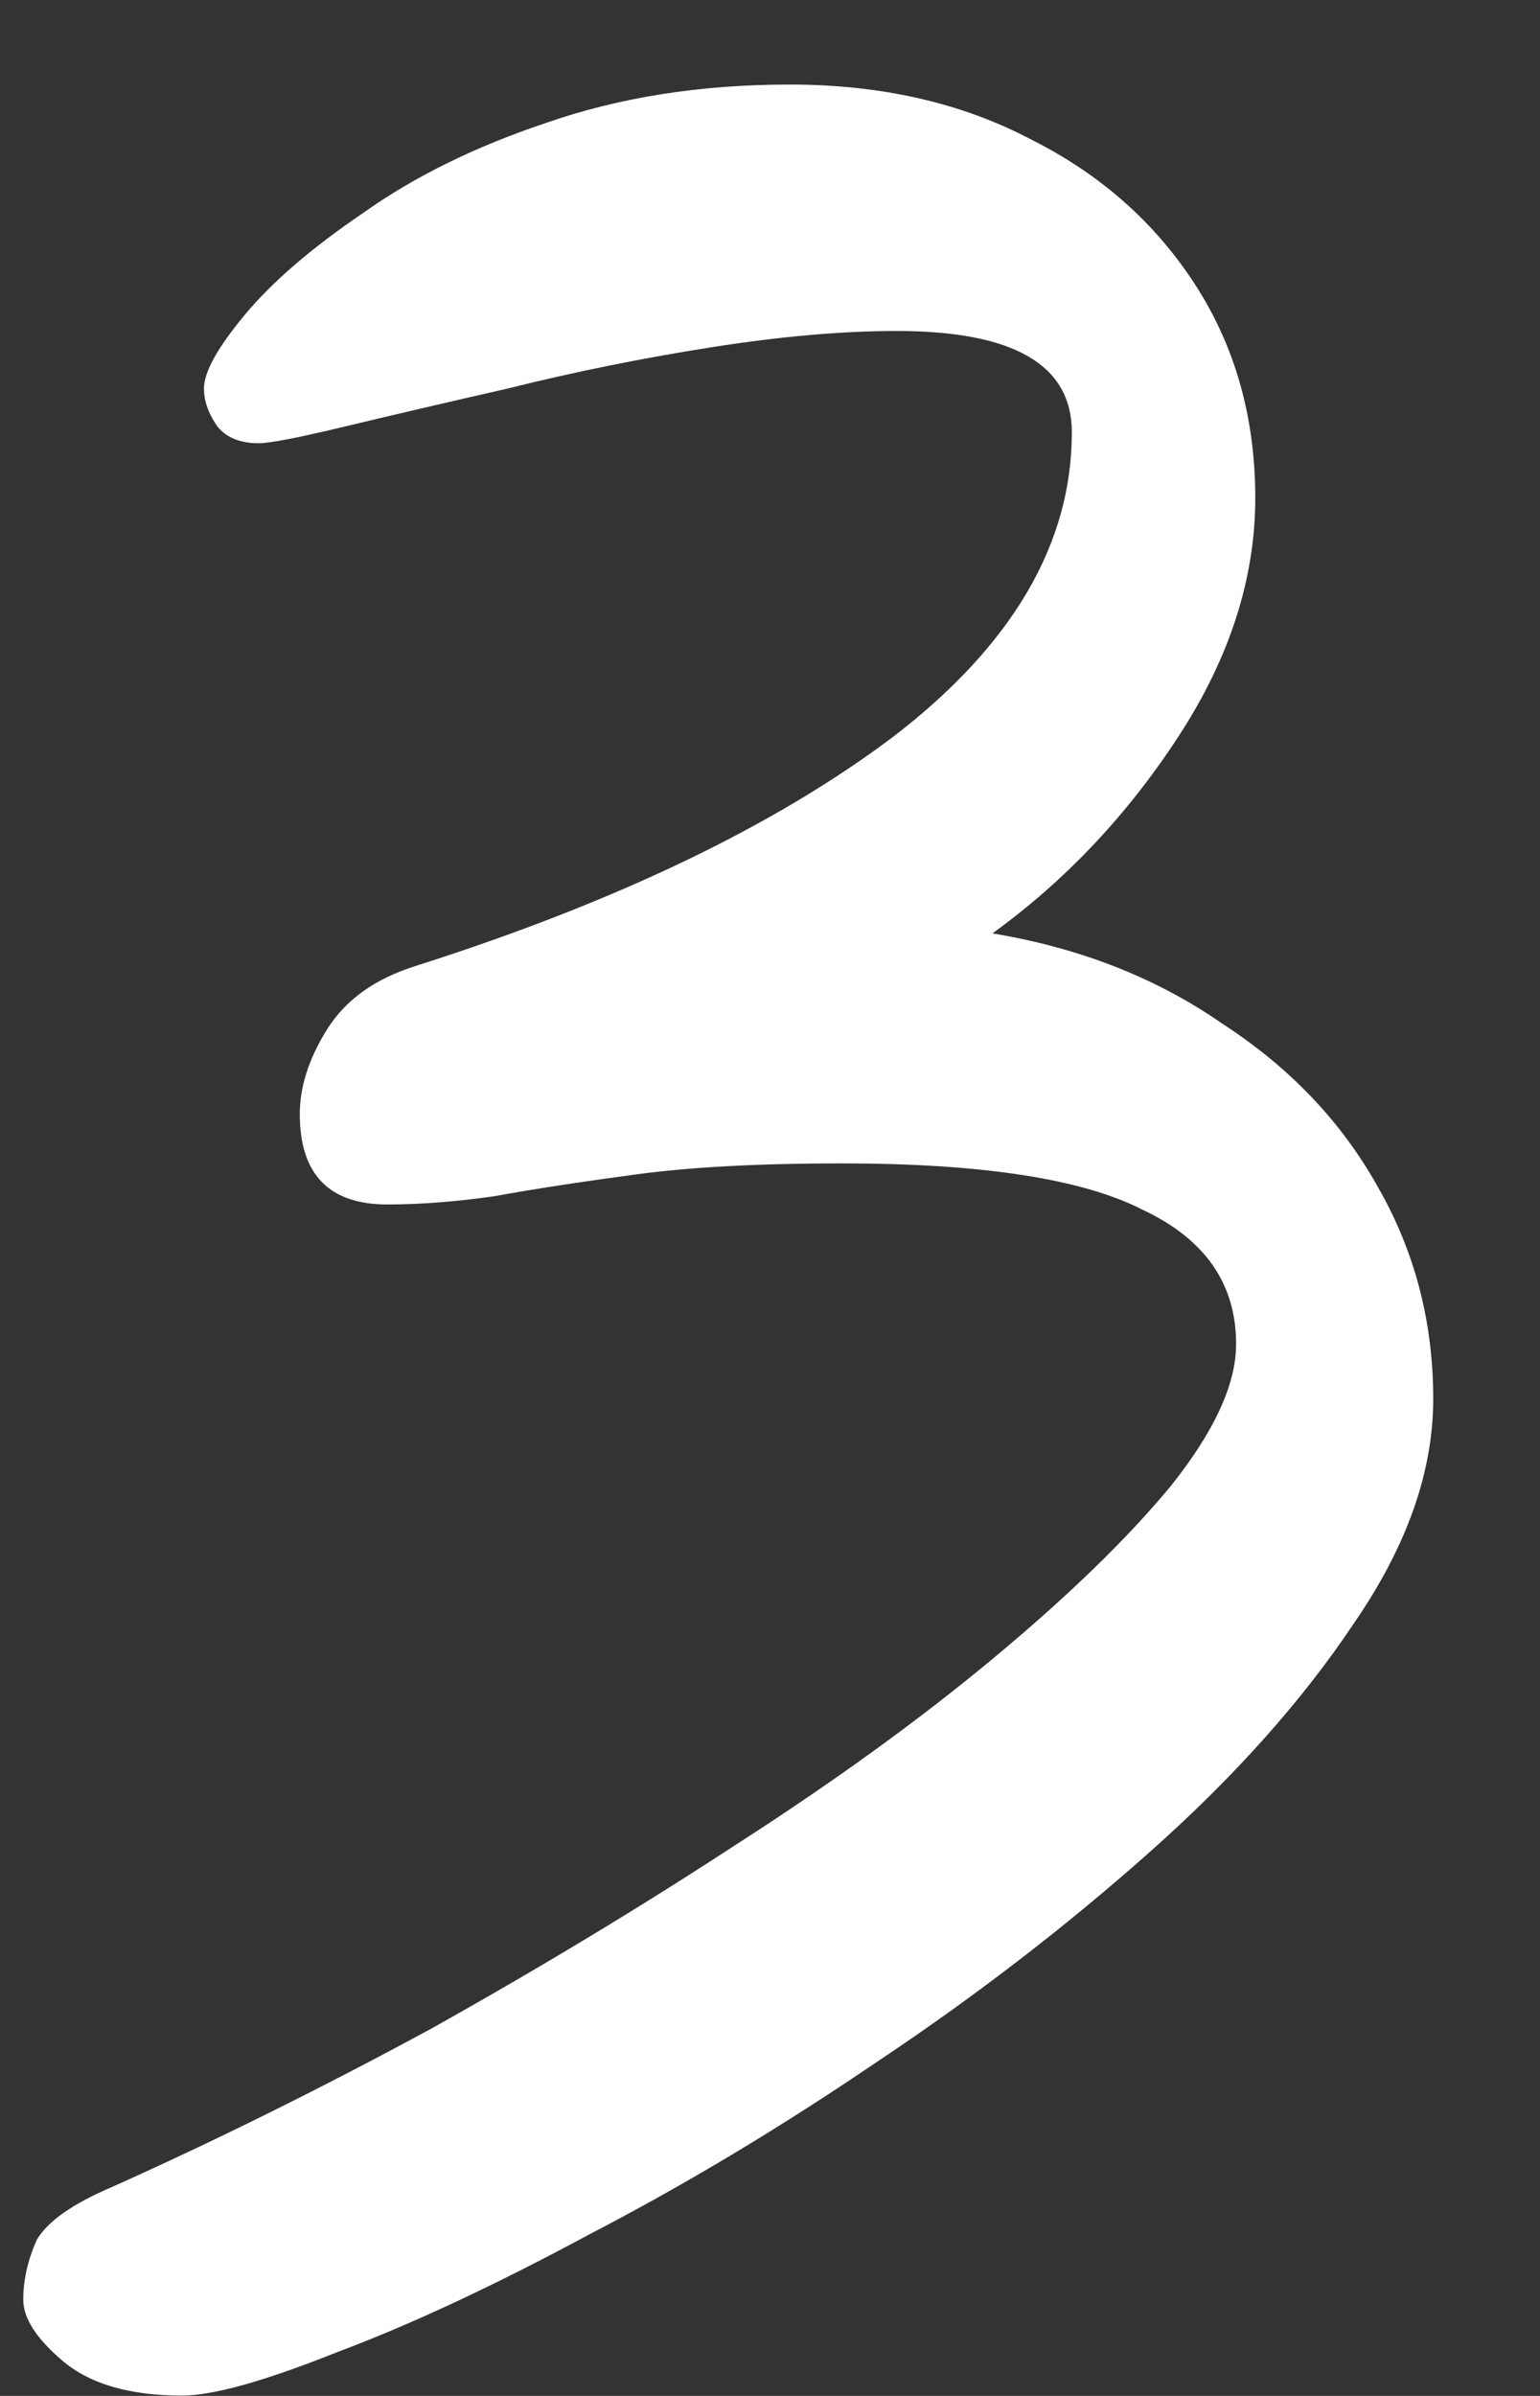 <?xml version="1.0" encoding="UTF-8"?> <svg xmlns="http://www.w3.org/2000/svg" width="9" height="14" viewBox="0 0 9 14" fill="none"><rect x="0" y="0" width="9" height="14" fill="#333333" stroke="none"/><path d="M8.376 8.174C8.376 8.601 8.221 9.038 7.912 9.486C7.613 9.934 7.219 10.377 6.728 10.814C6.237 11.251 5.704 11.662 5.128 12.046C4.563 12.43 4.003 12.766 3.448 13.054C2.893 13.353 2.403 13.582 1.976 13.742C1.549 13.913 1.245 13.998 1.064 13.998C0.755 13.998 0.52 13.929 0.36 13.79C0.211 13.662 0.136 13.545 0.136 13.438C0.136 13.321 0.163 13.203 0.216 13.086C0.28 12.979 0.424 12.878 0.648 12.782C1.267 12.505 1.891 12.195 2.52 11.854C3.149 11.502 3.741 11.145 4.296 10.782C4.861 10.419 5.363 10.057 5.8 9.694C6.237 9.331 6.584 8.995 6.84 8.686C7.096 8.366 7.224 8.089 7.224 7.854C7.224 7.502 7.043 7.241 6.68 7.07C6.328 6.889 5.741 6.798 4.92 6.798C4.44 6.798 4.04 6.819 3.72 6.862C3.4 6.905 3.123 6.947 2.888 6.99C2.664 7.022 2.456 7.038 2.264 7.038C1.923 7.038 1.752 6.862 1.752 6.51C1.752 6.35 1.805 6.185 1.912 6.014C2.019 5.843 2.189 5.721 2.424 5.646C3.597 5.273 4.531 4.825 5.224 4.302C5.917 3.769 6.264 3.177 6.264 2.526C6.264 2.131 5.923 1.934 5.24 1.934C4.92 1.934 4.557 1.966 4.152 2.03C3.747 2.094 3.352 2.174 2.968 2.27C2.595 2.355 2.275 2.43 2.008 2.494C1.741 2.558 1.576 2.59 1.512 2.59C1.405 2.59 1.325 2.558 1.272 2.494C1.219 2.419 1.192 2.345 1.192 2.27C1.192 2.174 1.272 2.03 1.432 1.838C1.592 1.646 1.821 1.449 2.12 1.246C2.419 1.033 2.776 0.857 3.192 0.718C3.619 0.569 4.093 0.494 4.616 0.494C5.149 0.494 5.619 0.601 6.024 0.814C6.429 1.017 6.749 1.299 6.984 1.662C7.219 2.025 7.336 2.441 7.336 2.91C7.336 3.379 7.187 3.843 6.888 4.302C6.589 4.761 6.227 5.145 5.8 5.454C6.312 5.539 6.76 5.715 7.144 5.982C7.539 6.238 7.843 6.558 8.056 6.942C8.269 7.315 8.376 7.726 8.376 8.174Z" fill="white"></path></svg> 